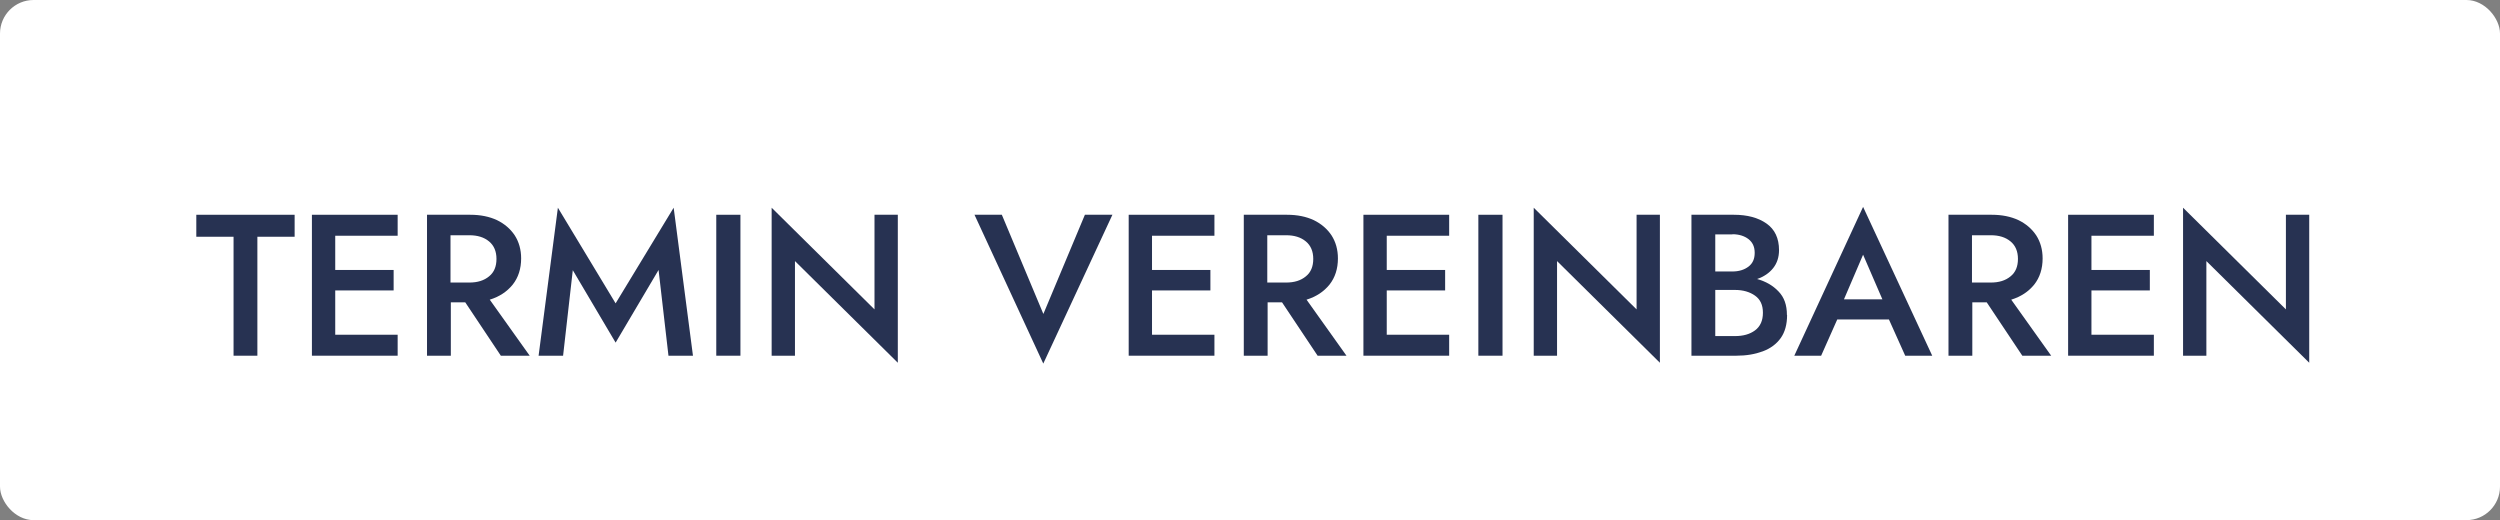 <svg xmlns="http://www.w3.org/2000/svg" id="Ebene_2" viewBox="0 0 149 31"><rect x="0" y="0" width="149" height="31" fill="#808080" stroke="none"/><defs fill="#273252"><style>.cls-1{fill:#fff;}.cls-2{fill:#273252;}</style></defs><g id="Ebene_1-2"><rect class="cls-1" width="149" height="31" rx="2" ry="2" fill="#273252"/><g><path class="cls-2" d="m11.7,14.11v-1.31h5.86v1.31h-2.22v7.09h-1.42v-7.09h-2.22Z" fill="#273252"/><path class="cls-2" d="m18.59,12.8h5.11v1.25h-3.72v2.04h3.48v1.22h-3.48v2.64h3.72v1.25h-5.11v-8.4Z" fill="#273252"/><path class="cls-2" d="m25.44,12.8h2.59c.61,0,1.14.11,1.59.32.45.22.8.52,1.06.91.25.39.38.85.38,1.37,0,.62-.17,1.14-.5,1.56-.34.42-.79.72-1.37.9l2.38,3.34h-1.72l-2.12-3.18h-.86v3.18h-1.42v-8.4Zm2.53,1.22h-1.12v2.82h1.12c.49,0,.88-.12,1.18-.37.3-.24.44-.59.44-1.04s-.15-.8-.44-1.04c-.3-.25-.69-.37-1.18-.37Z" fill="#273252"/><path class="cls-2" d="m34.14,16.09l-.58,5.11h-1.46l1.15-8.82,3.44,5.7,3.46-5.7,1.15,8.82h-1.46l-.59-5.11-2.56,4.33-2.56-4.33Z" fill="#273252"/><path class="cls-2" d="m42.69,12.8h1.44v8.4h-1.44v-8.4Z" fill="#273252"/><path class="cls-2" d="m52.12,12.8h1.39v8.82l-6.13-6.06v5.64h-1.39v-8.82l6.13,6.06v-5.64Z" fill="#273252"/><path class="cls-2" d="m62.19,18.7l2.47-5.9h1.64l-4.12,8.87-4.1-8.87h1.63l2.47,5.9Z" fill="#273252"/><path class="cls-2" d="m67.27,12.8h5.11v1.25h-3.72v2.04h3.48v1.22h-3.48v2.64h3.72v1.25h-5.11v-8.4Z" fill="#273252"/><path class="cls-2" d="m74.12,12.8h2.59c.61,0,1.14.11,1.59.32.45.22.8.52,1.06.91.25.39.38.85.38,1.37,0,.62-.17,1.14-.5,1.56-.34.42-.79.72-1.37.9l2.38,3.34h-1.72l-2.12-3.18h-.86v3.18h-1.42v-8.4Zm2.53,1.22h-1.12v2.82h1.12c.49,0,.88-.12,1.18-.37.3-.24.44-.59.44-1.04s-.15-.8-.44-1.04c-.3-.25-.69-.37-1.18-.37Z" fill="#273252"/><path class="cls-2" d="m81.26,12.8h5.11v1.25h-3.72v2.04h3.48v1.22h-3.48v2.64h3.72v1.25h-5.11v-8.4Z" fill="#273252"/><path class="cls-2" d="m88.11,12.8h1.44v8.4h-1.44v-8.4Z" fill="#273252"/><path class="cls-2" d="m97.54,12.8h1.39v8.82l-6.13-6.06v5.64h-1.39v-8.82l6.13,6.06v-5.64Z" fill="#273252"/><path class="cls-2" d="m106.51,18.78c0,.56-.13,1.02-.38,1.37s-.61.62-1.07.79c-.46.17-.98.26-1.57.26h-2.68v-8.4h2.53c.79,0,1.44.17,1.94.52s.75.88.75,1.59c0,.42-.12.78-.35,1.07-.23.29-.55.51-.96.65.52.14.95.39,1.28.74.34.35.5.81.5,1.4Zm-3.26-4.81h-1.02v2.21h1.02c.39,0,.71-.1.96-.29s.37-.46.37-.82-.12-.62-.37-.82c-.25-.19-.57-.29-.96-.29Zm-1.02,6.06h1.18c.48,0,.88-.11,1.19-.34s.47-.58.47-1.05-.16-.8-.47-1.02-.71-.34-1.19-.34h-1.18v2.75Z" fill="#273252"/><path class="cls-2" d="m113.55,21.2l-.97-2.16h-3.08l-.96,2.16h-1.6l4.1-8.87,4.12,8.87h-1.61Zm-2.51-6.02l-1.14,2.66h2.29l-1.15-2.66Z" fill="#273252"/><path class="cls-2" d="m116.12,12.8h2.59c.61,0,1.14.11,1.59.32.45.22.8.52,1.06.91.25.39.38.85.38,1.37,0,.62-.17,1.14-.5,1.56-.34.42-.79.72-1.37.9l2.38,3.34h-1.72l-2.12-3.18h-.86v3.18h-1.42v-8.4Zm2.53,1.22h-1.12v2.82h1.12c.49,0,.88-.12,1.18-.37.3-.24.44-.59.44-1.04s-.15-.8-.44-1.04c-.3-.25-.69-.37-1.18-.37Z" fill="#273252"/><path class="cls-2" d="m123.26,12.8h5.11v1.25h-3.72v2.04h3.48v1.22h-3.48v2.64h3.72v1.25h-5.11v-8.4Z" fill="#273252"/><path class="cls-2" d="m136.24,12.8h1.39v8.82l-6.13-6.06v5.64h-1.39v-8.82l6.13,6.06v-5.64Z" fill="#273252"/></g></g></svg>